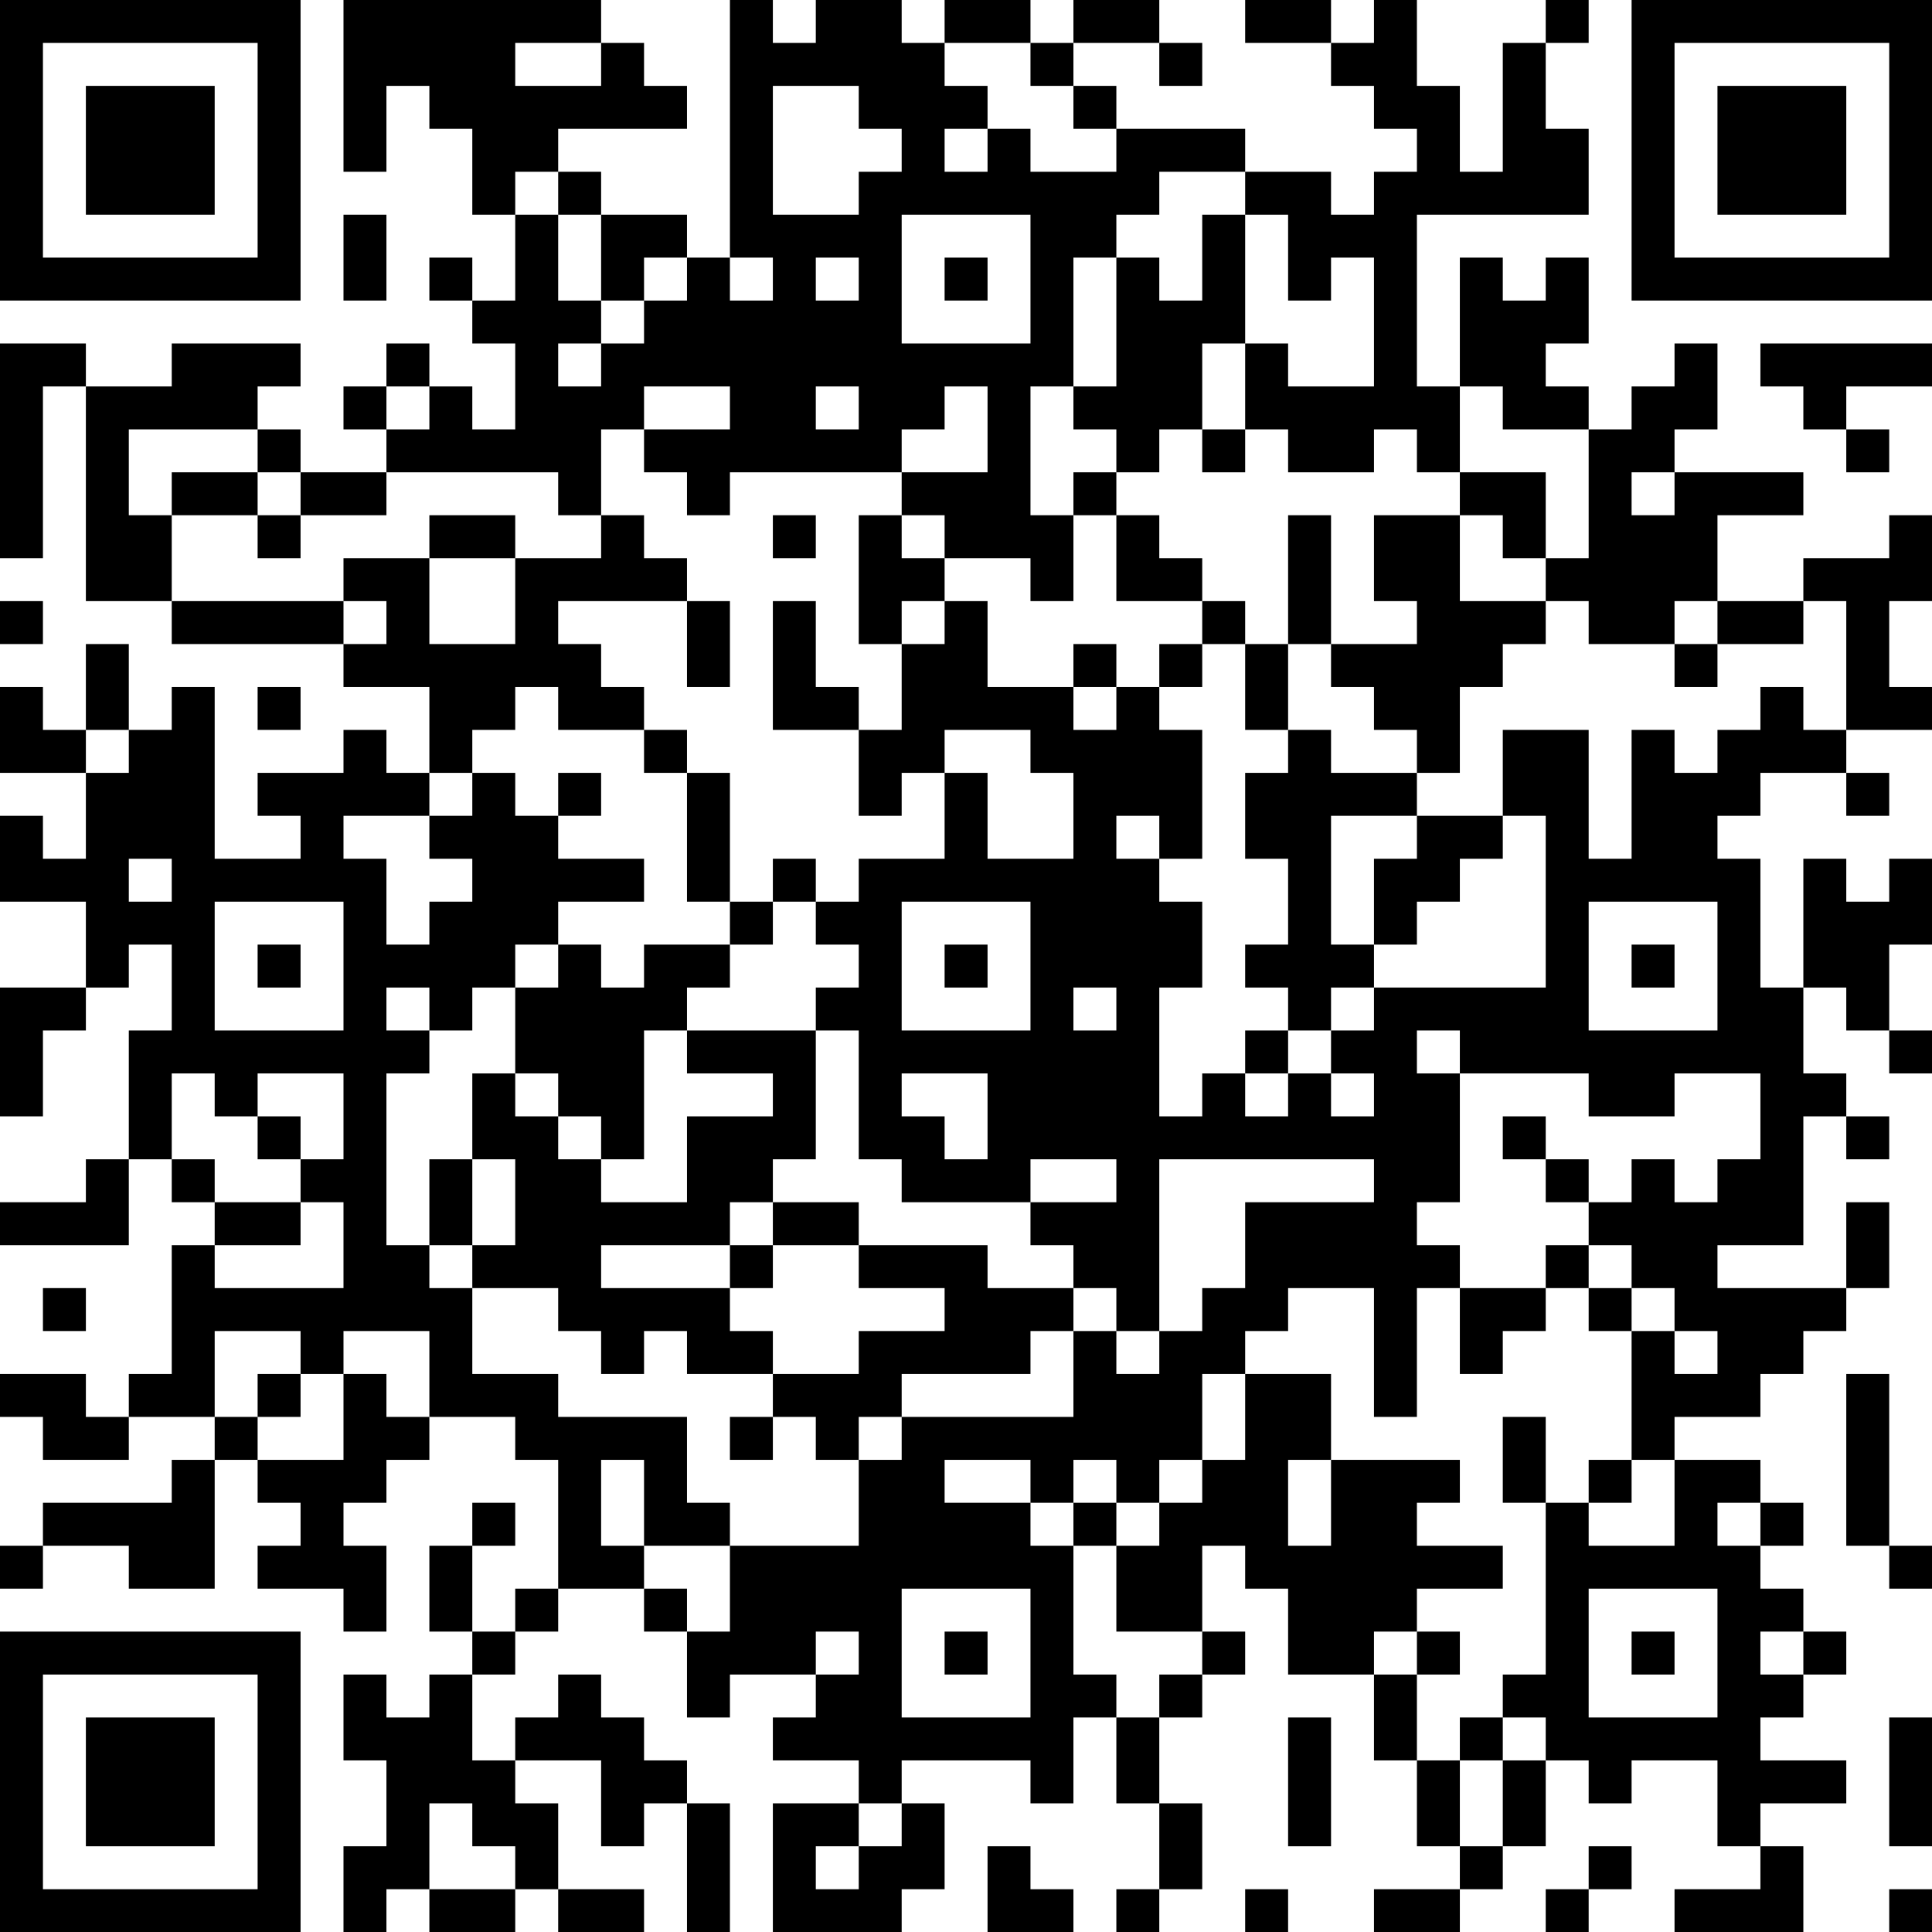 <?xml version="1.0" encoding="UTF-8"?>
<svg xmlns="http://www.w3.org/2000/svg" version="1.1" width="250" height="250" viewBox="0 0 250 250"><rect x="0" y="0" width="250" height="250" fill="#ffffff"/><g transform="scale(5.556)"><g transform="translate(0,0)"><path fill-rule="evenodd" d="M8 0L8 4L9 4L9 2L10 2L10 3L11 3L11 5L12 5L12 7L11 7L11 6L10 6L10 7L11 7L11 8L12 8L12 10L11 10L11 9L10 9L10 8L9 8L9 9L8 9L8 10L9 10L9 11L7 11L7 10L6 10L6 9L7 9L7 8L4 8L4 9L2 9L2 8L0 8L0 13L1 13L1 9L2 9L2 14L4 14L4 15L8 15L8 16L10 16L10 18L9 18L9 17L8 17L8 18L6 18L6 19L7 19L7 20L5 20L5 16L4 16L4 17L3 17L3 15L2 15L2 17L1 17L1 16L0 16L0 18L2 18L2 20L1 20L1 19L0 19L0 21L2 21L2 23L0 23L0 26L1 26L1 24L2 24L2 23L3 23L3 22L4 22L4 24L3 24L3 27L2 27L2 28L0 28L0 29L3 29L3 27L4 27L4 28L5 28L5 29L4 29L4 32L3 32L3 33L2 33L2 32L0 32L0 33L1 33L1 34L3 34L3 33L5 33L5 34L4 34L4 35L1 35L1 36L0 36L0 37L1 37L1 36L3 36L3 37L5 37L5 34L6 34L6 35L7 35L7 36L6 36L6 37L8 37L8 38L9 38L9 36L8 36L8 35L9 35L9 34L10 34L10 33L12 33L12 34L13 34L13 37L12 37L12 38L11 38L11 36L12 36L12 35L11 35L11 36L10 36L10 38L11 38L11 39L10 39L10 40L9 40L9 39L8 39L8 41L9 41L9 43L8 43L8 45L9 45L9 44L10 44L10 45L12 45L12 44L13 44L13 45L15 45L15 44L13 44L13 42L12 42L12 41L14 41L14 43L15 43L15 42L16 42L16 45L17 45L17 42L16 42L16 41L15 41L15 40L14 40L14 39L13 39L13 40L12 40L12 41L11 41L11 39L12 39L12 38L13 38L13 37L15 37L15 38L16 38L16 40L17 40L17 39L19 39L19 40L18 40L18 41L20 41L20 42L18 42L18 45L21 45L21 44L22 44L22 42L21 42L21 41L24 41L24 42L25 42L25 40L26 40L26 42L27 42L27 44L26 44L26 45L27 45L27 44L28 44L28 42L27 42L27 40L28 40L28 39L29 39L29 38L28 38L28 36L29 36L29 37L30 37L30 39L32 39L32 41L33 41L33 43L34 43L34 44L32 44L32 45L34 45L34 44L35 44L35 43L36 43L36 41L37 41L37 42L38 42L38 41L40 41L40 43L41 43L41 44L39 44L39 45L42 45L42 43L41 43L41 42L43 42L43 41L41 41L41 40L42 40L42 39L43 39L43 38L42 38L42 37L41 37L41 36L42 36L42 35L41 35L41 34L39 34L39 33L41 33L41 32L42 32L42 31L43 31L43 30L44 30L44 28L43 28L43 30L40 30L40 29L42 29L42 26L43 26L43 27L44 27L44 26L43 26L43 25L42 25L42 23L43 23L43 24L44 24L44 25L45 25L45 24L44 24L44 22L45 22L45 20L44 20L44 21L43 21L43 20L42 20L42 23L41 23L41 20L40 20L40 19L41 19L41 18L43 18L43 19L44 19L44 18L43 18L43 17L45 17L45 16L44 16L44 14L45 14L45 12L44 12L44 13L42 13L42 14L40 14L40 12L42 12L42 11L39 11L39 10L40 10L40 8L39 8L39 9L38 9L38 10L37 10L37 9L36 9L36 8L37 8L37 6L36 6L36 7L35 7L35 6L34 6L34 9L33 9L33 5L37 5L37 3L36 3L36 1L37 1L37 0L36 0L36 1L35 1L35 4L34 4L34 2L33 2L33 0L32 0L32 1L31 1L31 0L29 0L29 1L31 1L31 2L32 2L32 3L33 3L33 4L32 4L32 5L31 5L31 4L29 4L29 3L26 3L26 2L25 2L25 1L27 1L27 2L28 2L28 1L27 1L27 0L25 0L25 1L24 1L24 0L22 0L22 1L21 1L21 0L19 0L19 1L18 1L18 0L17 0L17 6L16 6L16 5L14 5L14 4L13 4L13 3L16 3L16 2L15 2L15 1L14 1L14 0ZM12 1L12 2L14 2L14 1ZM22 1L22 2L23 2L23 3L22 3L22 4L23 4L23 3L24 3L24 4L26 4L26 3L25 3L25 2L24 2L24 1ZM18 2L18 5L20 5L20 4L21 4L21 3L20 3L20 2ZM12 4L12 5L13 5L13 7L14 7L14 8L13 8L13 9L14 9L14 8L15 8L15 7L16 7L16 6L15 6L15 7L14 7L14 5L13 5L13 4ZM27 4L27 5L26 5L26 6L25 6L25 9L24 9L24 12L25 12L25 14L24 14L24 13L22 13L22 12L21 12L21 11L23 11L23 9L22 9L22 10L21 10L21 11L17 11L17 12L16 12L16 11L15 11L15 10L17 10L17 9L15 9L15 10L14 10L14 12L13 12L13 11L9 11L9 12L7 12L7 11L6 11L6 10L3 10L3 12L4 12L4 14L8 14L8 15L9 15L9 14L8 14L8 13L10 13L10 15L12 15L12 13L14 13L14 12L15 12L15 13L16 13L16 14L13 14L13 15L14 15L14 16L15 16L15 17L13 17L13 16L12 16L12 17L11 17L11 18L10 18L10 19L8 19L8 20L9 20L9 22L10 22L10 21L11 21L11 20L10 20L10 19L11 19L11 18L12 18L12 19L13 19L13 20L15 20L15 21L13 21L13 22L12 22L12 23L11 23L11 24L10 24L10 23L9 23L9 24L10 24L10 25L9 25L9 29L10 29L10 30L11 30L11 32L13 32L13 33L16 33L16 35L17 35L17 36L15 36L15 34L14 34L14 36L15 36L15 37L16 37L16 38L17 38L17 36L20 36L20 34L21 34L21 33L25 33L25 31L26 31L26 32L27 32L27 31L28 31L28 30L29 30L29 28L32 28L32 27L27 27L27 31L26 31L26 30L25 30L25 29L24 29L24 28L26 28L26 27L24 27L24 28L21 28L21 27L20 27L20 24L19 24L19 23L20 23L20 22L19 22L19 21L20 21L20 20L22 20L22 18L23 18L23 20L25 20L25 18L24 18L24 17L22 17L22 18L21 18L21 19L20 19L20 17L21 17L21 15L22 15L22 14L23 14L23 16L25 16L25 17L26 17L26 16L27 16L27 17L28 17L28 20L27 20L27 19L26 19L26 20L27 20L27 21L28 21L28 23L27 23L27 26L28 26L28 25L29 25L29 26L30 26L30 25L31 25L31 26L32 26L32 25L31 25L31 24L32 24L32 23L36 23L36 19L35 19L35 17L37 17L37 20L38 20L38 17L39 17L39 18L40 18L40 17L41 17L41 16L42 16L42 17L43 17L43 14L42 14L42 15L40 15L40 14L39 14L39 15L37 15L37 14L36 14L36 13L37 13L37 10L35 10L35 9L34 9L34 11L33 11L33 10L32 10L32 11L30 11L30 10L29 10L29 8L30 8L30 9L32 9L32 6L31 6L31 7L30 7L30 5L29 5L29 4ZM8 5L8 7L9 7L9 5ZM21 5L21 8L24 8L24 5ZM28 5L28 7L27 7L27 6L26 6L26 9L25 9L25 10L26 10L26 11L25 11L25 12L26 12L26 14L28 14L28 15L27 15L27 16L28 16L28 15L29 15L29 17L30 17L30 18L29 18L29 20L30 20L30 22L29 22L29 23L30 23L30 24L29 24L29 25L30 25L30 24L31 24L31 23L32 23L32 22L33 22L33 21L34 21L34 20L35 20L35 19L33 19L33 18L34 18L34 16L35 16L35 15L36 15L36 14L34 14L34 12L35 12L35 13L36 13L36 11L34 11L34 12L32 12L32 14L33 14L33 15L31 15L31 12L30 12L30 15L29 15L29 14L28 14L28 13L27 13L27 12L26 12L26 11L27 11L27 10L28 10L28 11L29 11L29 10L28 10L28 8L29 8L29 5ZM17 6L17 7L18 7L18 6ZM19 6L19 7L20 7L20 6ZM22 6L22 7L23 7L23 6ZM41 8L41 9L42 9L42 10L43 10L43 11L44 11L44 10L43 10L43 9L45 9L45 8ZM9 9L9 10L10 10L10 9ZM19 9L19 10L20 10L20 9ZM4 11L4 12L6 12L6 13L7 13L7 12L6 12L6 11ZM38 11L38 12L39 12L39 11ZM10 12L10 13L12 13L12 12ZM18 12L18 13L19 13L19 12ZM20 12L20 15L21 15L21 14L22 14L22 13L21 13L21 12ZM0 14L0 15L1 15L1 14ZM16 14L16 16L17 16L17 14ZM18 14L18 17L20 17L20 16L19 16L19 14ZM25 15L25 16L26 16L26 15ZM30 15L30 17L31 17L31 18L33 18L33 17L32 17L32 16L31 16L31 15ZM39 15L39 16L40 16L40 15ZM6 16L6 17L7 17L7 16ZM2 17L2 18L3 18L3 17ZM15 17L15 18L16 18L16 21L17 21L17 22L15 22L15 23L14 23L14 22L13 22L13 23L12 23L12 25L11 25L11 27L10 27L10 29L11 29L11 30L13 30L13 31L14 31L14 32L15 32L15 31L16 31L16 32L18 32L18 33L17 33L17 34L18 34L18 33L19 33L19 34L20 34L20 33L21 33L21 32L24 32L24 31L25 31L25 30L23 30L23 29L20 29L20 28L18 28L18 27L19 27L19 24L16 24L16 23L17 23L17 22L18 22L18 21L19 21L19 20L18 20L18 21L17 21L17 18L16 18L16 17ZM13 18L13 19L14 19L14 18ZM31 19L31 22L32 22L32 20L33 20L33 19ZM3 20L3 21L4 21L4 20ZM5 21L5 24L8 24L8 21ZM21 21L21 24L24 24L24 21ZM37 21L37 24L40 24L40 21ZM6 22L6 23L7 23L7 22ZM22 22L22 23L23 23L23 22ZM38 22L38 23L39 23L39 22ZM25 23L25 24L26 24L26 23ZM15 24L15 27L14 27L14 26L13 26L13 25L12 25L12 26L13 26L13 27L14 27L14 28L16 28L16 26L18 26L18 25L16 25L16 24ZM33 24L33 25L34 25L34 28L33 28L33 29L34 29L34 30L33 30L33 33L32 33L32 30L30 30L30 31L29 31L29 32L28 32L28 34L27 34L27 35L26 35L26 34L25 34L25 35L24 35L24 34L22 34L22 35L24 35L24 36L25 36L25 39L26 39L26 40L27 40L27 39L28 39L28 38L26 38L26 36L27 36L27 35L28 35L28 34L29 34L29 32L31 32L31 34L30 34L30 36L31 36L31 34L34 34L34 35L33 35L33 36L35 36L35 37L33 37L33 38L32 38L32 39L33 39L33 41L34 41L34 43L35 43L35 41L36 41L36 40L35 40L35 39L36 39L36 35L37 35L37 36L39 36L39 34L38 34L38 31L39 31L39 32L40 32L40 31L39 31L39 30L38 30L38 29L37 29L37 28L38 28L38 27L39 27L39 28L40 28L40 27L41 27L41 25L39 25L39 26L37 26L37 25L34 25L34 24ZM4 25L4 27L5 27L5 28L7 28L7 29L5 29L5 30L8 30L8 28L7 28L7 27L8 27L8 25L6 25L6 26L5 26L5 25ZM21 25L21 26L22 26L22 27L23 27L23 25ZM6 26L6 27L7 27L7 26ZM35 26L35 27L36 27L36 28L37 28L37 27L36 27L36 26ZM11 27L11 29L12 29L12 27ZM17 28L17 29L14 29L14 30L17 30L17 31L18 31L18 32L20 32L20 31L22 31L22 30L20 30L20 29L18 29L18 28ZM17 29L17 30L18 30L18 29ZM36 29L36 30L34 30L34 32L35 32L35 31L36 31L36 30L37 30L37 31L38 31L38 30L37 30L37 29ZM1 30L1 31L2 31L2 30ZM5 31L5 33L6 33L6 34L8 34L8 32L9 32L9 33L10 33L10 31L8 31L8 32L7 32L7 31ZM6 32L6 33L7 33L7 32ZM43 32L43 36L44 36L44 37L45 37L45 36L44 36L44 32ZM35 33L35 35L36 35L36 33ZM37 34L37 35L38 35L38 34ZM25 35L25 36L26 36L26 35ZM40 35L40 36L41 36L41 35ZM21 37L21 40L24 40L24 37ZM37 37L37 40L40 40L40 37ZM19 38L19 39L20 39L20 38ZM22 38L22 39L23 39L23 38ZM33 38L33 39L34 39L34 38ZM38 38L38 39L39 39L39 38ZM41 38L41 39L42 39L42 38ZM30 40L30 43L31 43L31 40ZM34 40L34 41L35 41L35 40ZM44 40L44 43L45 43L45 40ZM10 42L10 44L12 44L12 43L11 43L11 42ZM20 42L20 43L19 43L19 44L20 44L20 43L21 43L21 42ZM23 43L23 45L25 45L25 44L24 44L24 43ZM37 43L37 44L36 44L36 45L37 45L37 44L38 44L38 43ZM29 44L29 45L30 45L30 44ZM44 44L44 45L45 45L45 44ZM0 0L0 7L7 7L7 0ZM1 1L1 6L6 6L6 1ZM2 2L2 5L5 5L5 2ZM38 0L38 7L45 7L45 0ZM39 1L39 6L44 6L44 1ZM40 2L40 5L43 5L43 2ZM0 38L0 45L7 45L7 38ZM1 39L1 44L6 44L6 39ZM2 40L2 43L5 43L5 40Z" fill="#000000"/></g></g></svg>
